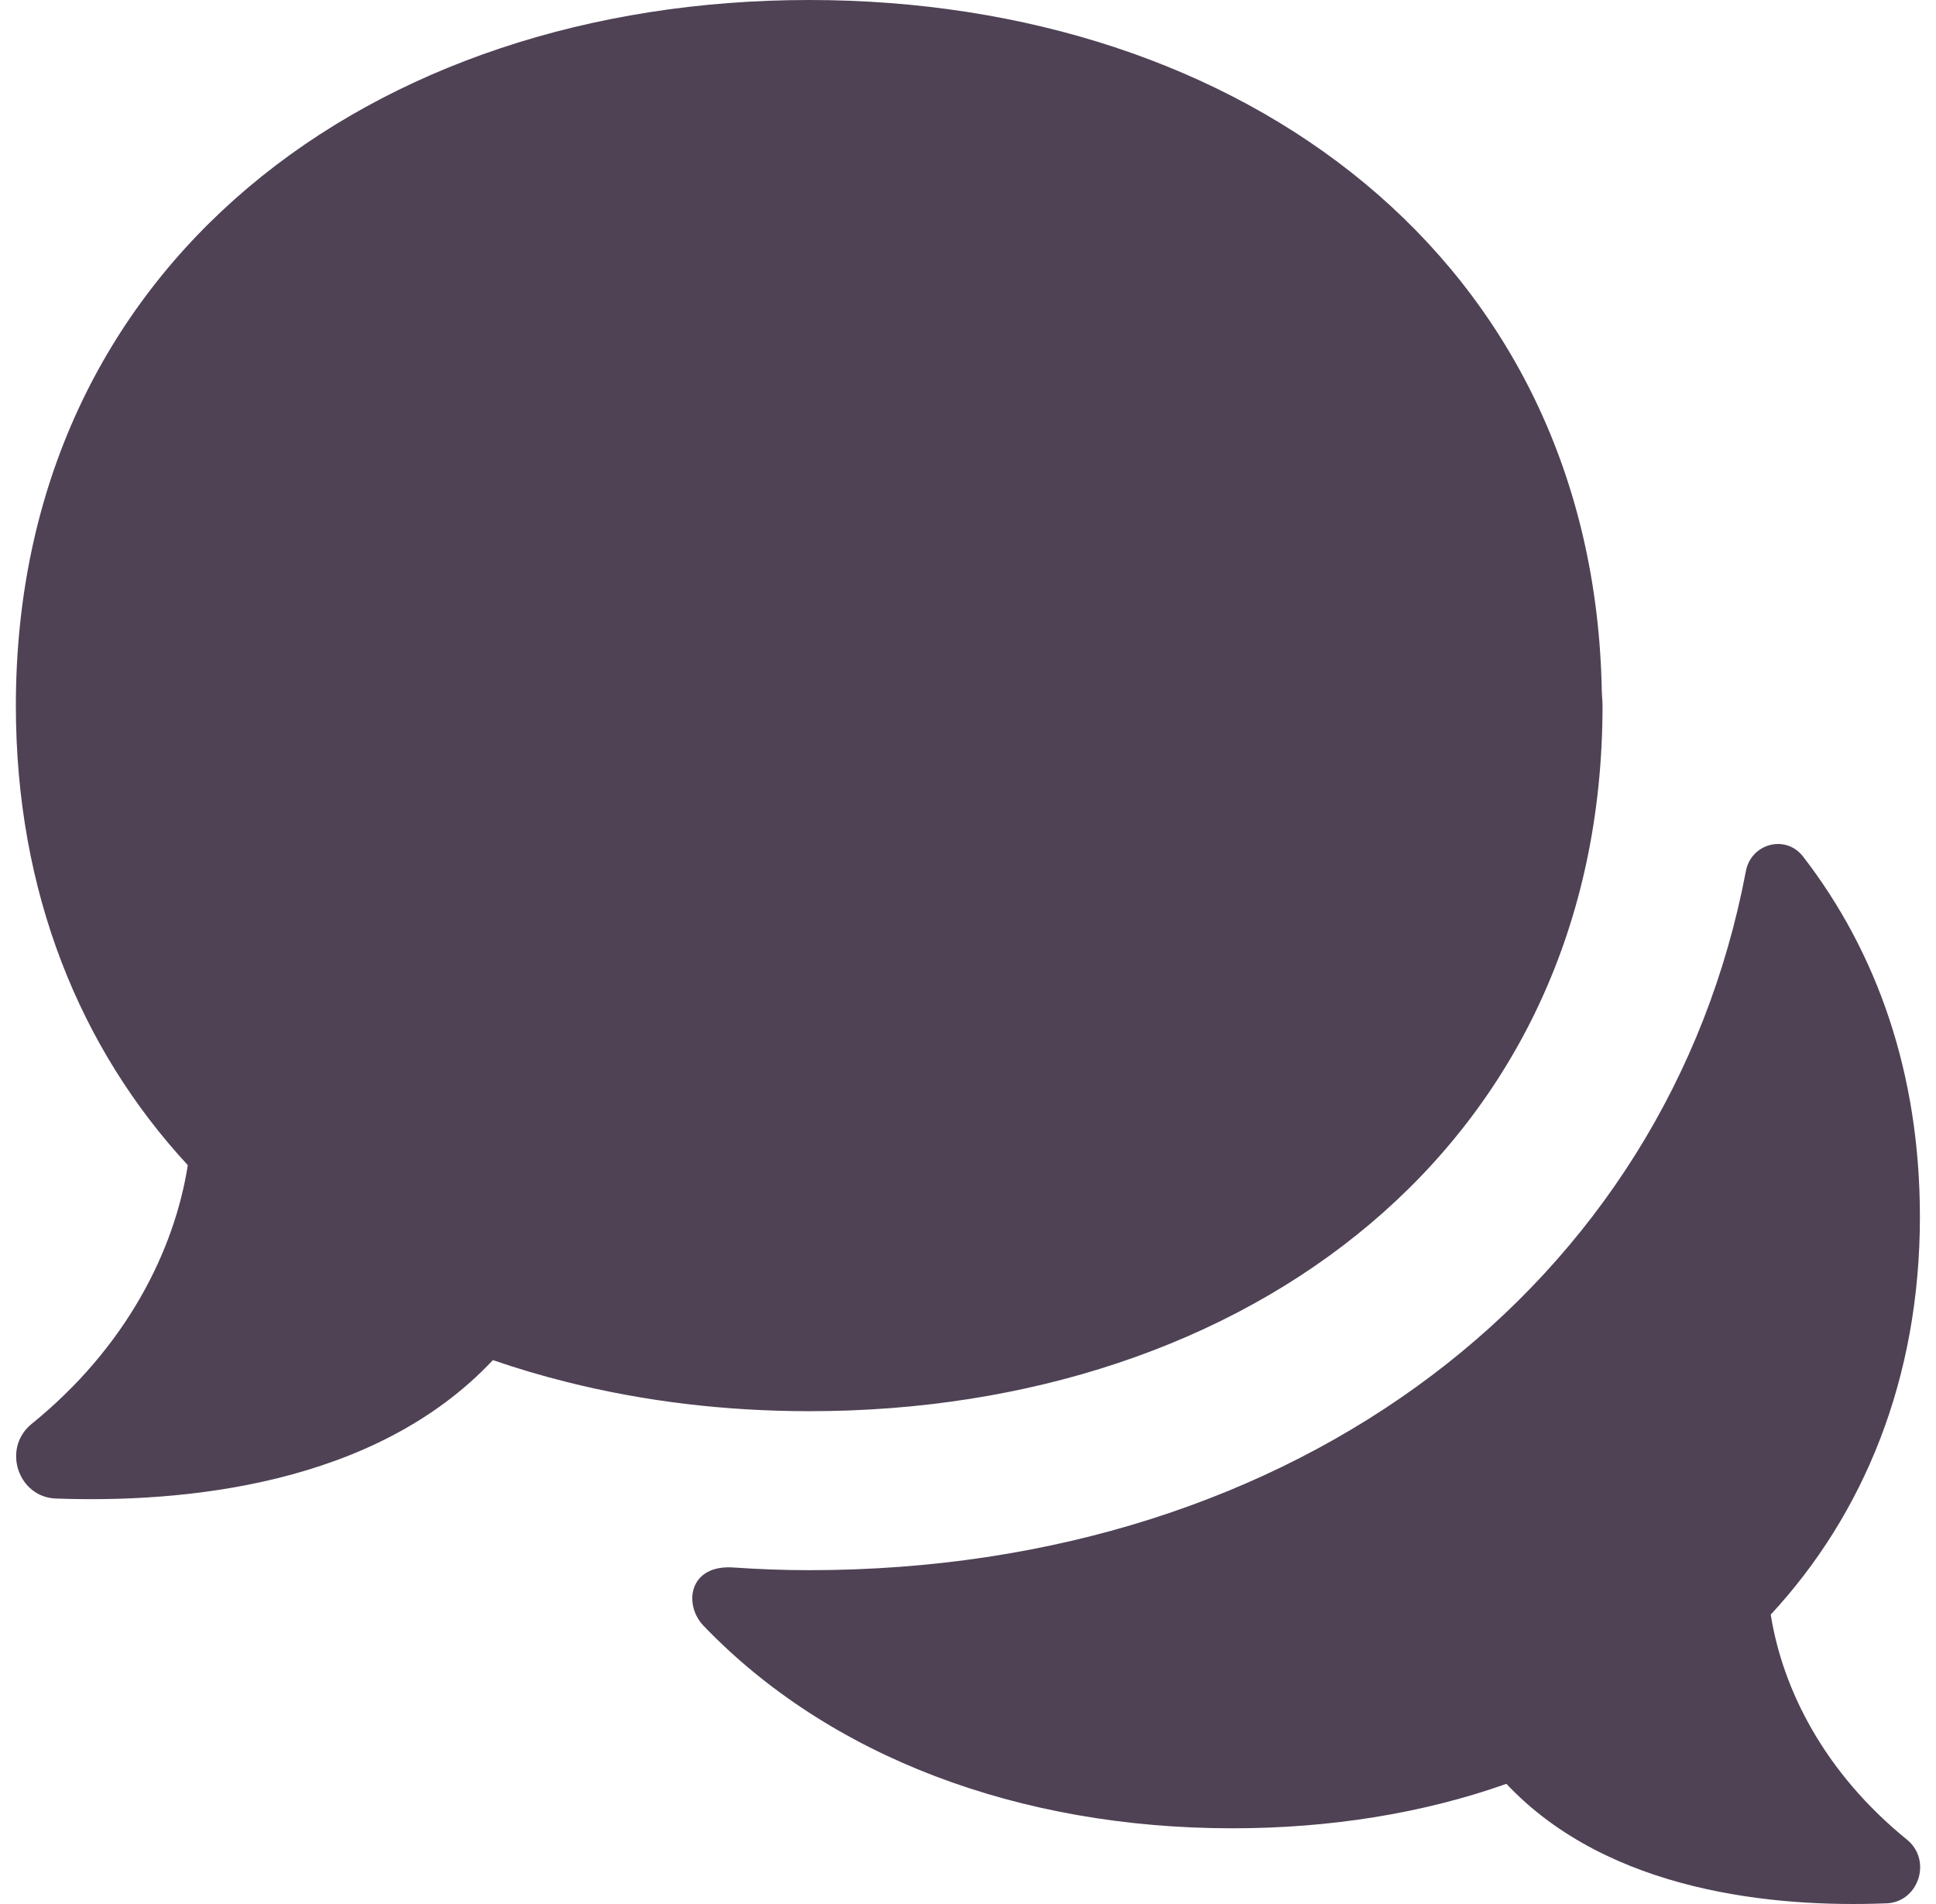 <svg width="61" height="60" viewBox="0 0 61 60" fill="none" xmlns="http://www.w3.org/2000/svg">
<path d="M60.096 57.98C60.896 58.647 60.43 59.98 59.397 59.98C55.963 60.113 50.697 59.647 47.464 56.213C44.83 57.147 41.897 57.614 38.83 57.614C32.103 57.614 26.12 55.357 22.163 51.227C21.533 50.567 21.693 49.283 23.137 49.397C23.913 49.45 24.697 49.48 25.497 49.48C40.897 49.48 52.547 40.477 55.01 27.45C55.177 26.577 56.264 26.287 56.81 26.99C59.144 30.01 60.493 33.827 60.493 38.343C60.493 43.444 58.726 47.714 55.793 50.88C56.163 53.214 57.463 55.847 60.096 57.98ZM50.493 22.237C50.493 22.08 50.473 21.937 50.47 21.783C50.223 8.163 39.147 0 25.497 0C11.693 0 0.5 8.34 0.5 22.237C0.5 28.13 2.527 33.05 5.917 36.717C5.5 39.387 4 42.444 0.974 44.89C0.057 45.667 0.583 47.197 1.78 47.223C5.723 47.363 11.807 46.833 15.53 42.86C16.29 43.123 17.07 43.353 17.87 43.553C20.273 44.157 22.833 44.47 25.503 44.47C39.3 44.473 50.493 36.133 50.493 22.237Z" fill="#4F4255"/>
</svg>
